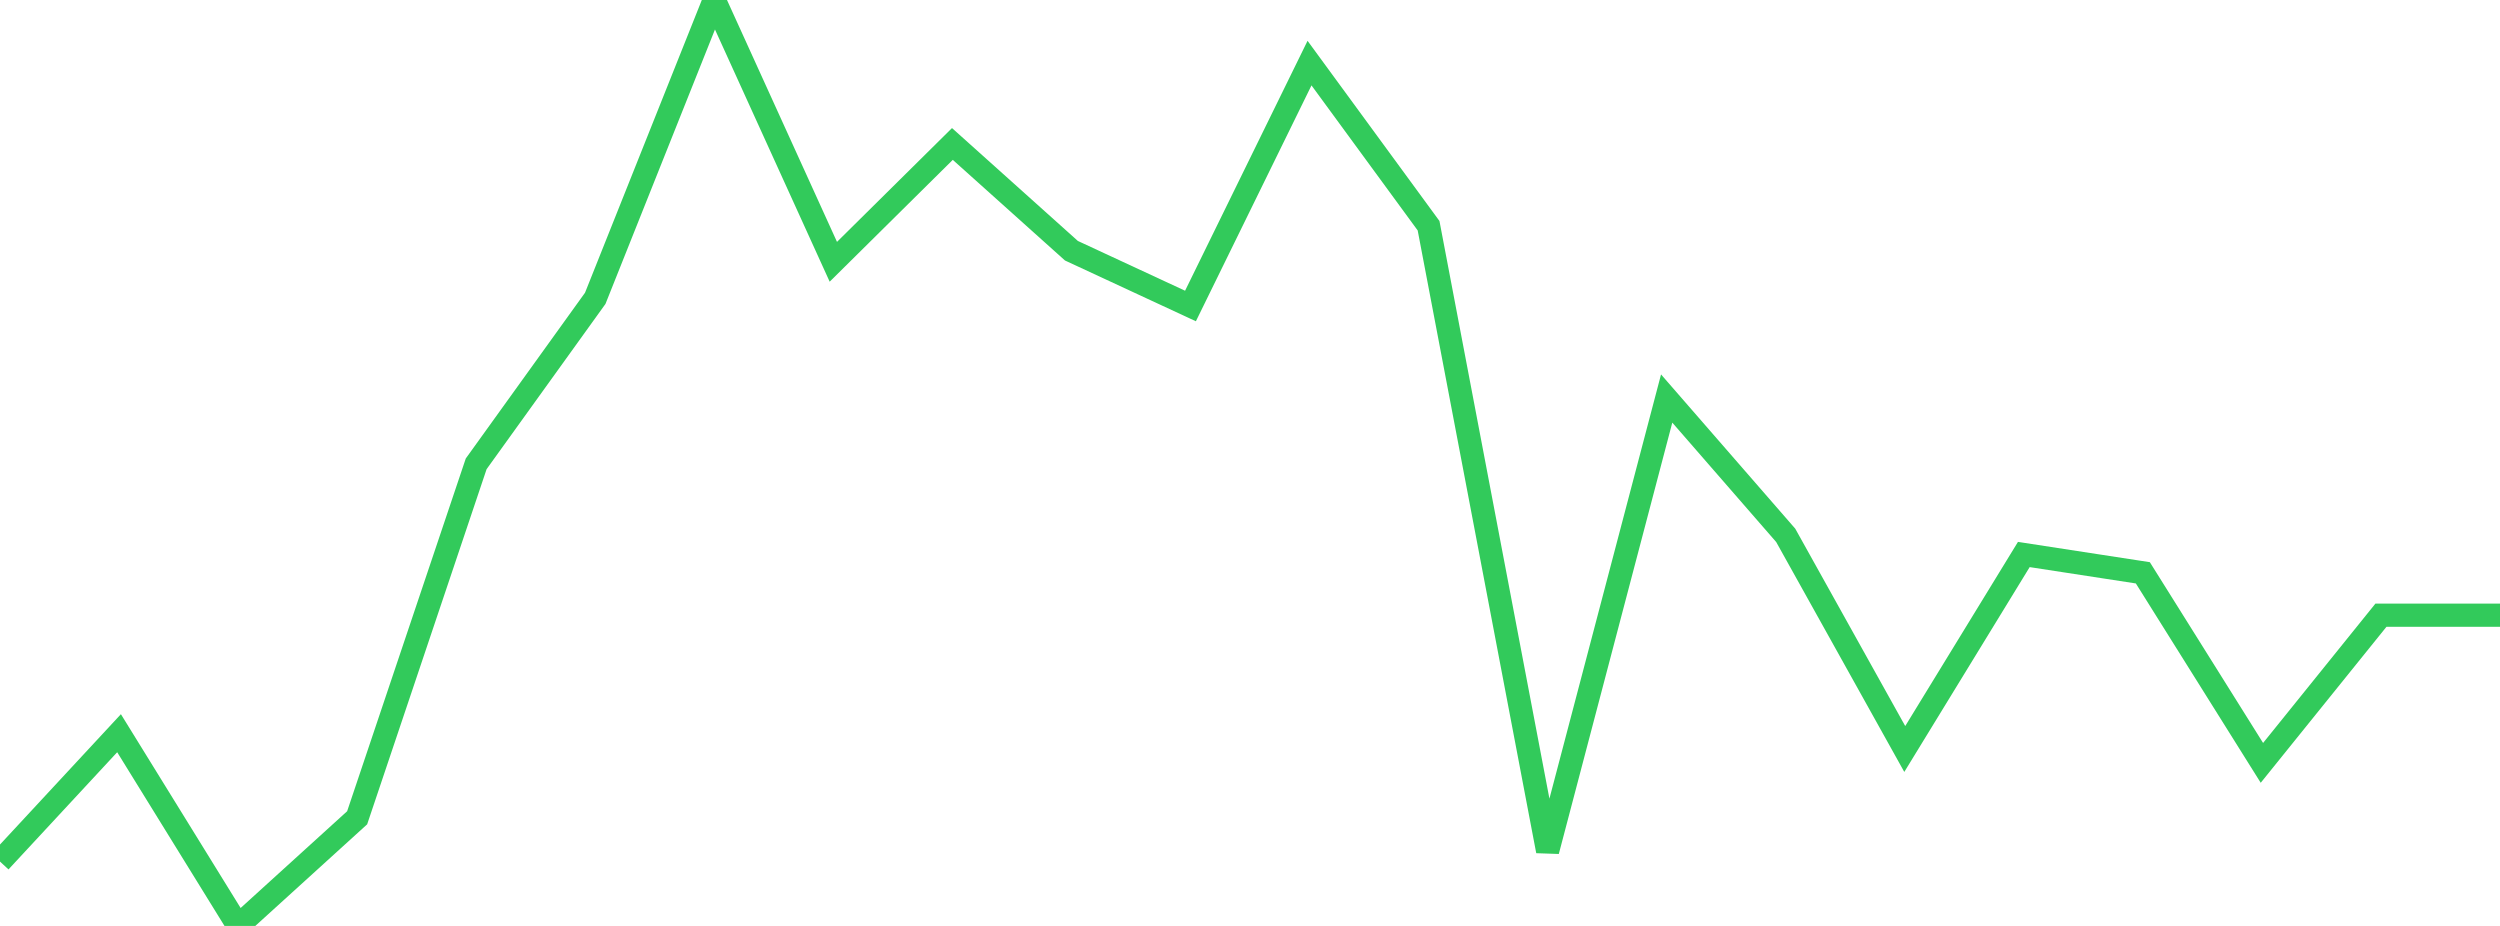 <?xml version="1.0" standalone="no"?>
<!DOCTYPE svg PUBLIC "-//W3C//DTD SVG 1.1//EN" "http://www.w3.org/Graphics/SVG/1.1/DTD/svg11.dtd">

<svg width="135" height="50" viewBox="0 0 135 50" preserveAspectRatio="none" 
  xmlns="http://www.w3.org/2000/svg"
  xmlns:xlink="http://www.w3.org/1999/xlink">


<polyline points="0.0, 46.524 6.429, 39.593 12.857, 50.0 19.286, 44.16 25.714, 25.047 32.143, 16.11 38.571, 0.0 45.0, 14.137 51.429, 7.774 57.857, 13.539 64.286, 16.524 70.714, 3.407 77.143, 12.189 83.571, 45.956 90.0, 21.52 96.429, 28.909 102.857, 40.446 109.286, 29.943 115.714, 30.932 122.143, 41.195 128.571, 33.221 135.0, 33.221" fill="none" stroke="#32ca5b" stroke-width="1.25"/>

</svg>